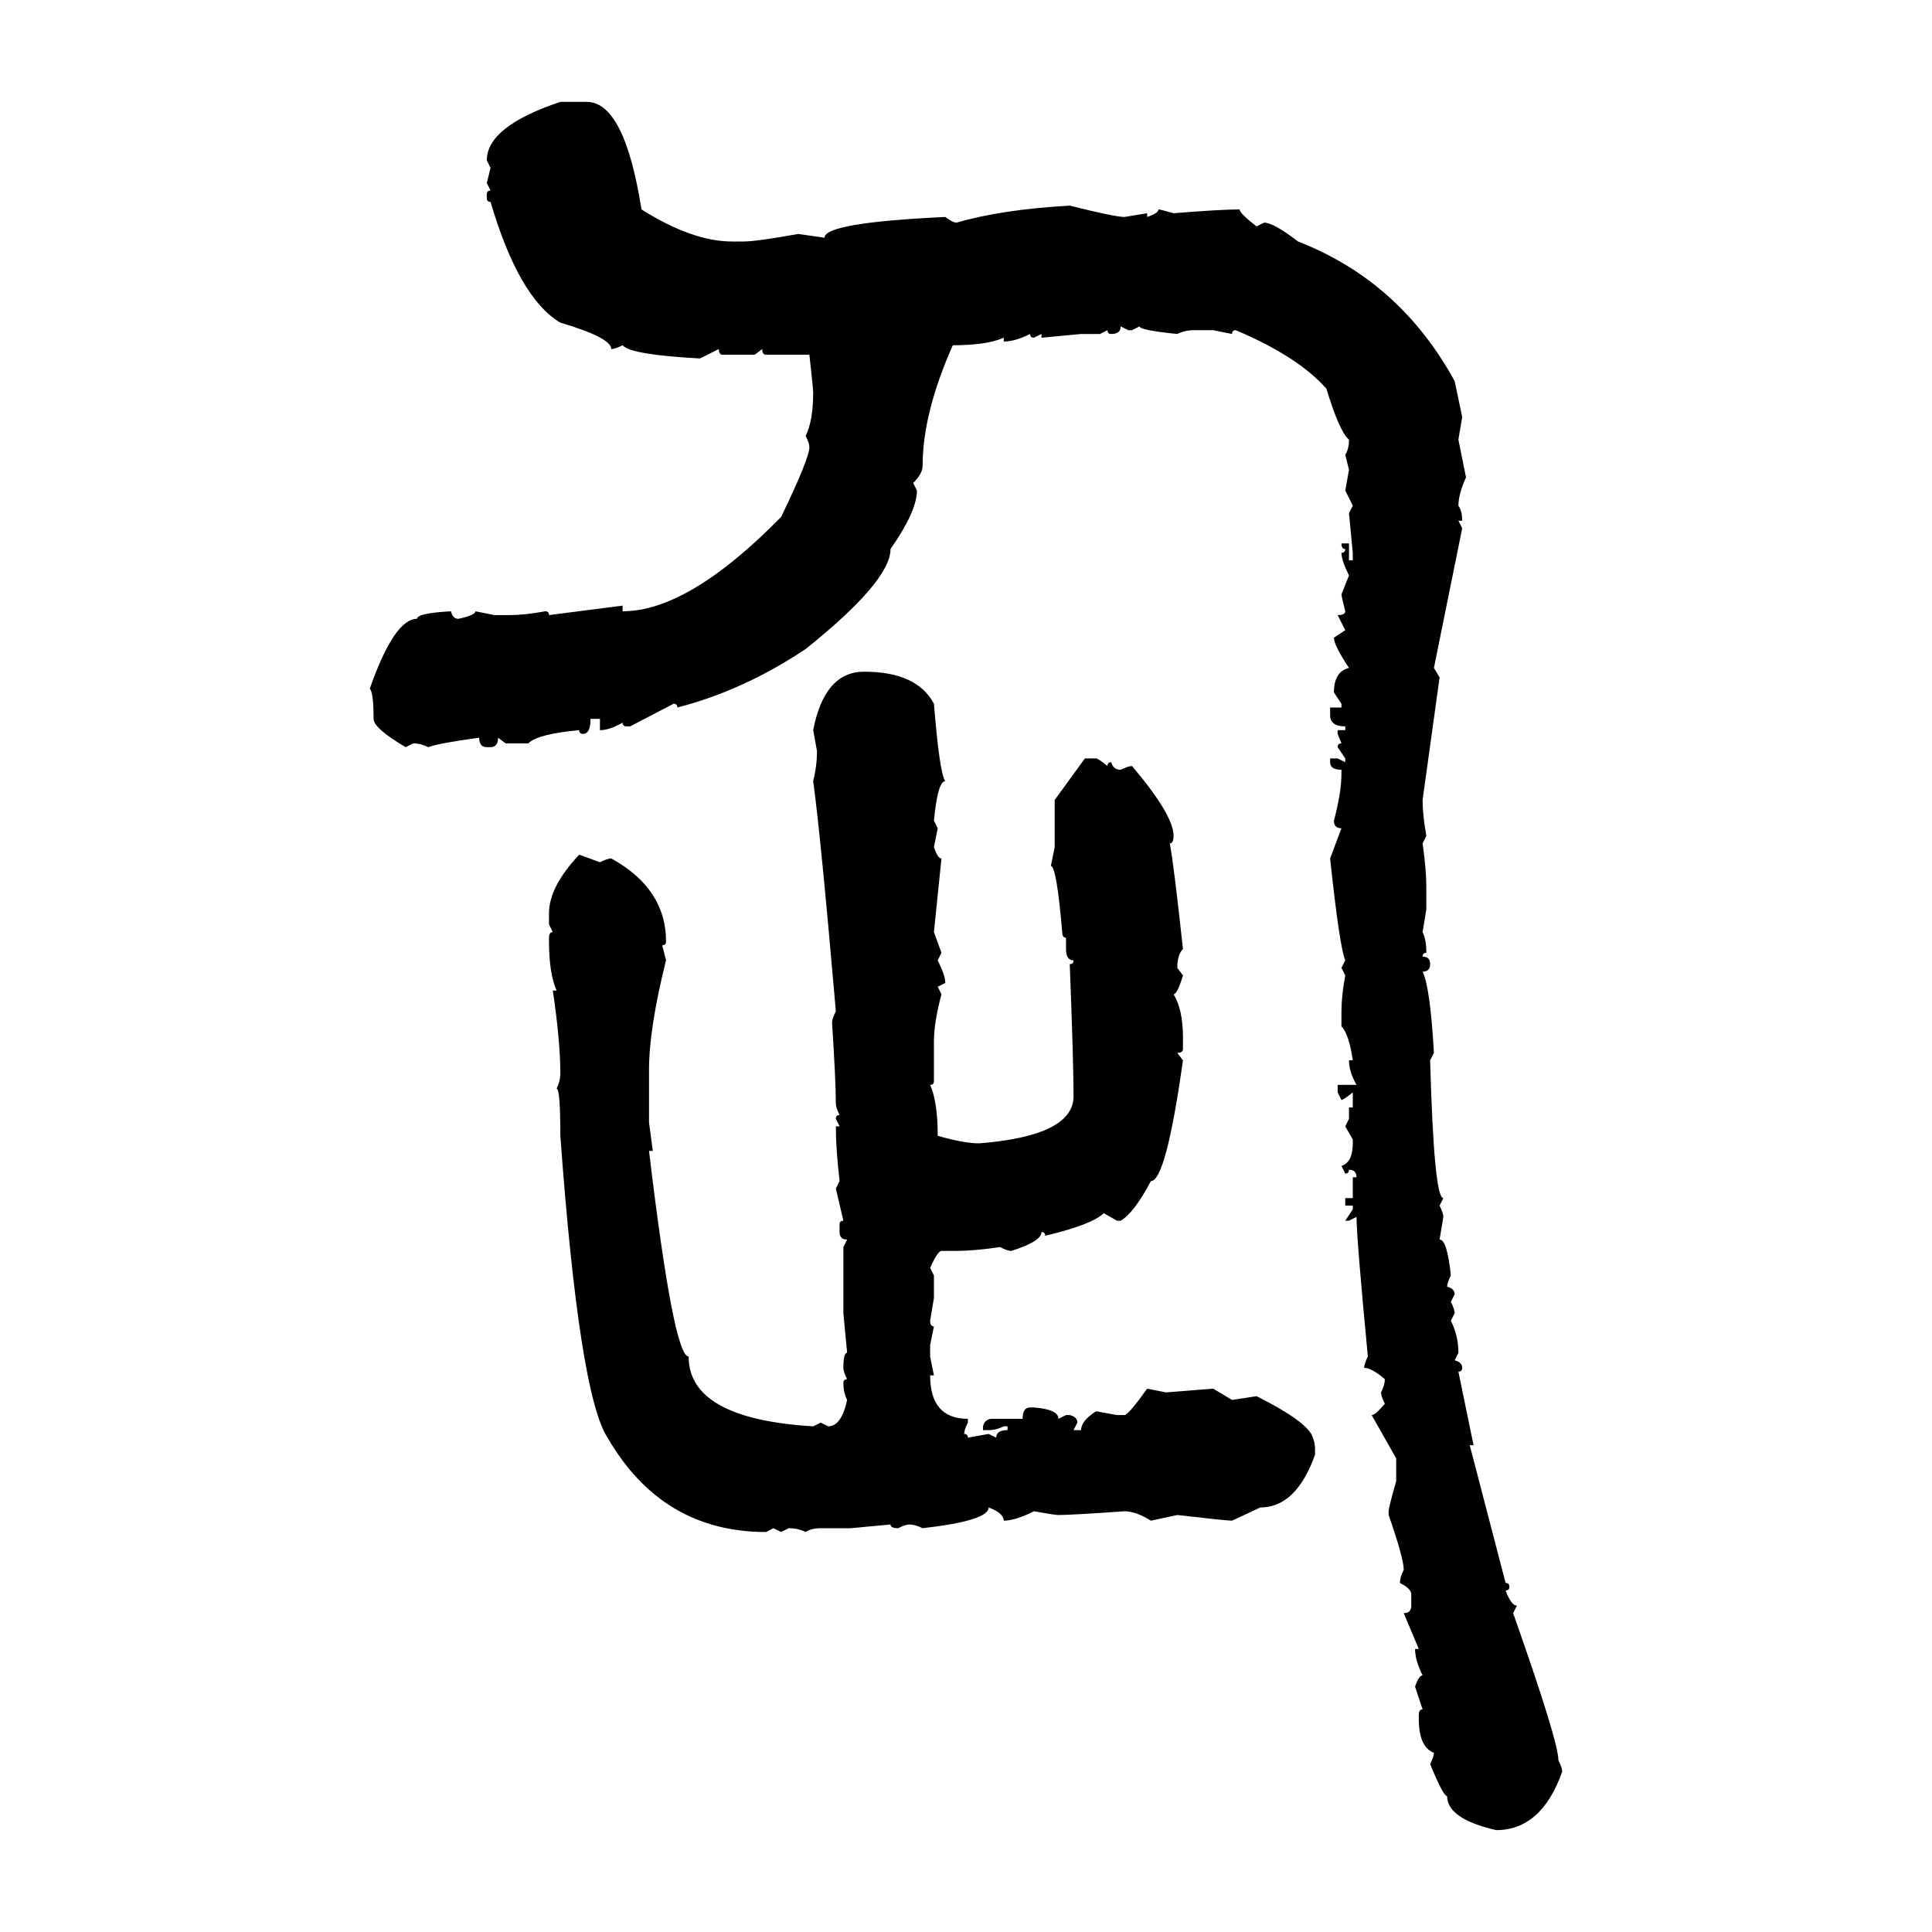 <svg xmlns="http://www.w3.org/2000/svg" xmlns:xlink="http://www.w3.org/1999/xlink" width="300" height="300"><path d="M87.01 15.82L87.01 15.82L91.11 15.82Q96.97 15.82 99.61 32.52L99.61 32.52Q107.52 37.50 113.67 37.50L113.67 37.50L115.43 37.50Q117.48 37.50 123.93 36.33L123.93 36.33L128.03 36.91Q128.03 34.57 146.78 33.69L146.78 33.69Q147.95 34.57 148.54 34.57L148.54 34.57Q155.57 32.52 166.11 31.93L166.11 31.93Q173.14 33.69 174.61 33.69L174.61 33.69L178.13 33.11L178.13 33.69Q179.88 33.11 179.88 32.52L179.88 32.52Q180.18 32.52 182.23 33.11L182.23 33.11Q189.55 32.52 192.48 32.52L192.48 32.52Q192.48 33.11 195.12 35.16L195.12 35.16L196.29 34.57Q197.75 34.57 201.56 37.50L201.56 37.50Q217.38 43.65 225.88 59.18L225.88 59.18L227.05 64.75L226.46 68.26L227.64 74.12Q226.46 76.76 226.46 78.52L226.46 78.52Q227.05 79.39 227.05 80.86L227.05 80.86L226.46 80.86L227.05 82.03L222.66 103.71L223.54 105.18L220.90 124.22Q220.90 126.56 221.48 129.79L221.48 129.79L220.90 130.96Q221.48 135.06 221.48 137.70L221.48 137.70L221.48 141.21L220.90 144.73Q221.48 145.90 221.48 147.95L221.48 147.95Q220.90 147.95 220.90 148.54L220.90 148.54Q222.07 148.54 222.07 149.71L222.07 149.71Q222.07 150.88 220.90 150.88L220.90 150.88Q222.07 153.22 222.66 163.48L222.66 163.48L222.07 164.65Q222.66 186.04 224.12 186.04L224.12 186.04L223.54 187.21Q224.12 188.38 224.12 188.96L224.12 188.96L223.54 192.48Q224.71 192.48 225.29 198.05L225.29 198.05Q224.71 199.22 224.71 199.80L224.71 199.80Q225.88 200.10 225.88 200.98L225.88 200.98L225.29 202.15Q225.88 203.32 225.88 203.91L225.88 203.91L225.29 205.08Q226.46 207.42 226.46 210.06L226.46 210.06L225.88 211.23Q227.05 211.52 227.05 212.40L227.05 212.40Q227.05 212.99 226.46 212.99L226.46 212.99L228.81 224.41L228.22 224.41L233.79 245.80Q234.38 245.80 234.38 246.39L234.38 246.39Q234.38 246.97 233.79 246.97L233.79 246.97Q234.67 249.32 235.55 249.32L235.55 249.32L234.96 250.49Q241.99 270.41 241.99 273.34L241.99 273.34Q242.58 274.51 242.58 275.10L242.58 275.10Q239.36 284.18 232.32 284.18L232.32 284.18Q224.71 282.42 224.71 278.91L224.71 278.91Q224.12 278.91 222.07 273.93L222.07 273.93Q222.66 272.75 222.66 272.17L222.66 272.17Q220.31 271.29 220.31 266.89L220.31 266.89L220.31 266.31Q220.31 265.43 220.90 265.43L220.90 265.43L219.73 261.91Q220.31 260.16 220.90 260.16L220.90 260.16Q219.73 257.81 219.73 256.05L219.73 256.05L220.31 256.05L217.97 250.49Q219.14 250.49 219.14 249.32L219.14 249.32L219.14 247.56Q219.14 246.68 217.38 245.80L217.38 245.80Q217.38 244.92 217.97 243.75L217.97 243.75Q217.97 241.99 215.63 235.25L215.63 235.25L215.63 234.67Q215.63 234.08 216.80 229.98L216.80 229.98L216.80 226.46L212.99 219.73Q213.57 219.73 215.04 217.97L215.04 217.97Q214.45 216.80 214.45 216.21L214.45 216.21Q215.04 215.04 215.04 214.16L215.04 214.16Q212.99 212.40 211.82 212.40L211.82 212.40Q211.82 211.82 212.40 210.64L212.40 210.64Q210.64 192.19 210.64 188.96L210.64 188.96L209.47 189.55L208.89 189.55L210.06 187.79L210.06 187.21L208.89 187.21L208.89 186.04L210.06 186.04L210.06 182.81L210.64 182.81Q210.64 181.64 209.47 181.64L209.47 181.64Q209.47 182.23 208.89 182.23L208.89 182.23L208.30 181.05Q210.06 180.47 210.06 177.54L210.06 177.54L210.06 176.95L208.89 174.90L209.47 173.73L209.47 171.97L210.06 171.97L210.06 169.63Q208.59 170.80 208.30 170.80L208.30 170.80L207.71 169.63L207.71 168.46L210.64 168.46Q209.47 166.41 209.47 164.65L209.47 164.65L210.06 164.65Q209.47 160.55 208.30 159.38L208.30 159.38L208.30 157.03Q208.30 154.69 208.89 151.46L208.89 151.46L208.30 150.29L208.89 149.12Q208.01 147.07 206.54 133.30L206.54 133.30L208.30 128.61Q207.13 128.61 207.13 127.44L207.13 127.44Q208.30 123.05 208.30 120.12L208.30 120.12L208.30 119.53Q206.54 119.53 206.54 118.36L206.54 118.36L206.54 117.77L207.71 117.77L208.89 118.36L208.89 117.77L207.71 116.02Q207.71 115.43 208.30 115.43L208.30 115.43L207.71 113.96L207.71 113.38L208.89 113.38L208.89 112.79Q206.54 112.79 206.54 111.04L206.54 111.04L206.54 109.86L208.30 109.86L208.30 109.28L207.13 107.52Q207.13 104.30 209.47 103.71L209.47 103.71Q207.13 100.20 207.13 99.02L207.13 99.02L208.89 97.85L207.71 95.51Q208.89 95.51 208.89 94.92L208.89 94.92Q208.30 92.58 208.30 92.29L208.30 92.29L209.47 89.36Q208.30 87.01 208.30 85.84L208.30 85.84Q208.89 85.84 208.89 85.25L208.89 85.25Q208.30 85.25 208.30 84.38L208.30 84.38L209.47 84.38L209.47 87.01L210.06 87.01L210.06 85.84L209.47 79.69L210.06 78.52L208.89 76.17L209.47 72.95L208.89 70.61Q209.47 69.73 209.47 68.26L209.47 68.26Q208.01 67.09 205.96 60.35L205.96 60.35Q201.56 55.37 191.89 51.27L191.89 51.27Q191.31 51.27 191.31 51.86L191.31 51.86L188.38 51.27L185.45 51.27Q183.98 51.27 182.81 51.86L182.81 51.86Q176.95 51.27 176.95 50.68L176.95 50.68L175.78 51.27L175.20 51.27L174.02 50.68Q174.02 51.86 172.56 51.86L172.56 51.86Q171.97 51.86 171.97 51.27L171.97 51.27L170.80 51.86L167.87 51.86L161.72 52.44L161.72 51.86L160.55 52.44Q159.96 52.44 159.96 51.86L159.96 51.86Q157.62 53.03 155.86 53.03L155.86 53.03L155.86 52.44Q153.22 53.61 147.95 53.61L147.95 53.61Q143.26 64.16 143.26 72.36L143.26 72.36Q143.26 73.54 141.80 75L141.80 75L142.38 76.17Q142.38 79.39 138.28 85.25L138.28 85.25Q138.28 90.23 125.10 100.78L125.10 100.78Q115.43 107.23 105.18 109.86L105.18 109.86Q105.18 109.28 104.59 109.28L104.59 109.28L97.85 112.79L97.27 112.79Q96.68 112.79 96.68 112.21L96.68 112.21Q94.63 113.38 93.16 113.38L93.16 113.38L93.16 111.62L91.70 111.62Q91.70 113.96 90.53 113.96L90.53 113.96Q89.94 113.96 89.94 113.38L89.94 113.38Q83.50 113.96 82.03 115.43L82.03 115.43L78.52 115.43L77.34 114.55Q77.34 116.02 76.17 116.02L76.17 116.02L75.59 116.02Q74.41 116.02 74.41 114.55L74.41 114.55Q67.97 115.43 66.50 116.02L66.50 116.02Q65.33 115.43 64.16 115.43L64.16 115.43L62.99 116.02Q58.01 113.09 58.01 111.62L58.01 111.62Q58.01 107.52 57.42 106.93L57.42 106.93Q61.23 96.09 64.75 96.09L64.75 96.09Q64.75 95.21 70.02 94.92L70.02 94.92Q70.31 96.09 71.19 96.09L71.19 96.09Q73.83 95.51 73.83 94.92L73.83 94.92L76.76 95.51L79.10 95.51Q81.45 95.51 84.67 94.92L84.67 94.92Q85.25 94.92 85.25 95.51L85.25 95.51L96.68 94.04L96.68 94.92Q106.93 94.92 121.29 80.27L121.29 80.27Q125.68 71.19 125.68 69.43L125.68 69.43Q125.68 68.85 125.10 67.68L125.10 67.68Q126.27 65.33 126.27 60.94L126.27 60.94Q126.27 60.35 125.68 55.08L125.68 55.08L118.95 55.08Q118.36 55.08 118.36 54.20L118.36 54.20L117.19 55.08L112.21 55.08Q111.62 55.08 111.62 54.20L111.62 54.20L108.69 55.66Q97.85 55.08 96.68 53.61L96.68 53.61Q95.51 54.20 94.92 54.20L94.92 54.20Q94.92 52.44 87.01 50.10L87.01 50.10Q80.57 46.29 76.17 31.35L76.17 31.35Q75.59 31.35 75.59 30.76L75.59 30.76L75.59 30.18Q75.59 29.59 76.17 29.59L76.17 29.59L75.59 28.42L76.17 26.07L75.59 24.90Q75.59 19.63 87.01 15.82ZM134.18 104.30L134.18 104.30Q142.38 104.30 145.02 109.28L145.02 109.28Q145.90 120.12 146.78 121.29L146.78 121.29Q145.61 121.29 145.02 127.44L145.02 127.44L145.61 128.61L145.02 131.54Q145.61 133.30 146.19 133.30L146.19 133.30L145.02 144.73L146.19 147.95L145.61 149.12Q146.78 151.46 146.78 152.64L146.78 152.64L145.61 153.22L146.19 154.39Q145.02 158.79 145.02 161.72L145.02 161.72L145.02 167.87Q145.02 168.46 144.43 168.46L144.43 168.46Q145.61 171.09 145.61 176.37L145.61 176.37Q149.71 177.54 152.05 177.54L152.05 177.54Q166.70 176.37 166.70 170.21L166.70 170.21Q166.70 164.94 166.11 149.71L166.11 149.71Q166.70 149.71 166.70 149.12L166.70 149.12Q165.53 149.12 165.53 147.36L165.53 147.36L165.53 145.61Q164.94 145.61 164.94 144.73L164.94 144.73Q164.06 134.47 163.18 134.47L163.18 134.47L163.77 131.54L163.77 124.22L168.46 117.77L170.21 117.77Q170.51 117.77 171.97 118.95L171.97 118.95Q171.97 118.36 172.56 118.36L172.56 118.36Q172.85 119.53 174.02 119.53L174.02 119.53Q175.20 118.95 175.78 118.95L175.78 118.95Q182.23 126.56 182.23 129.79L182.23 129.79Q182.23 130.96 181.64 130.96L181.64 130.96Q182.23 133.89 183.69 147.36L183.69 147.36Q182.81 148.24 182.81 150.29L182.81 150.29L183.69 151.46Q182.81 154.39 182.23 154.39L182.23 154.39Q183.69 156.74 183.69 161.13L183.69 161.13L183.69 162.89Q183.69 163.48 182.81 163.48L182.81 163.48L183.69 164.65Q181.05 183.40 178.71 183.40L178.71 183.40Q176.07 188.38 174.02 189.55L174.02 189.55L173.44 189.55L171.39 188.38Q169.63 190.14 162.30 191.89L162.30 191.89Q162.30 191.31 161.72 191.31L161.72 191.31Q161.72 192.77 157.03 194.24L157.03 194.24Q156.45 194.24 155.27 193.65L155.27 193.65Q151.17 194.24 148.54 194.24L148.54 194.24L146.19 194.24Q145.61 194.24 144.43 196.88L144.43 196.88L145.02 198.05L145.02 201.56L144.43 205.08Q144.43 205.96 145.02 205.96L145.02 205.96L144.43 208.89L144.43 210.64L145.02 213.57L144.43 213.57Q144.43 220.31 150.29 220.31L150.29 220.31L150.29 220.90Q149.71 222.07 149.71 222.66L149.71 222.66Q150.29 222.66 150.29 223.24L150.29 223.24L153.52 222.66L154.69 223.24Q154.69 222.07 156.45 222.07L156.45 222.07L156.45 221.48L155.86 221.48Q154.69 222.07 153.52 222.07L153.52 222.07L152.64 222.07L152.64 221.48Q152.93 220.31 154.10 220.31L154.10 220.31L158.79 220.31Q158.79 218.55 159.96 218.55L159.96 218.55L160.55 218.55Q164.36 218.85 164.36 220.31L164.36 220.31L165.53 219.73L166.11 219.73Q167.29 220.02 167.29 220.90L167.29 220.90L166.70 222.07L167.87 222.07Q167.87 220.61 170.21 219.14L170.21 219.14L173.44 219.73L174.61 219.73Q175.20 219.73 178.13 215.63L178.13 215.63L181.05 216.21L188.38 215.63L191.31 217.38L195.12 216.80Q202.15 220.31 203.61 222.66L203.61 222.66Q204.20 223.83 204.20 225L204.20 225L204.20 225.88Q201.27 234.08 195.70 234.08L195.70 234.08L191.31 236.13Q190.43 236.13 182.81 235.25L182.81 235.25L178.71 236.13Q176.37 234.67 174.61 234.67L174.61 234.67Q166.41 235.25 164.36 235.25L164.36 235.25Q163.77 235.25 160.55 234.67L160.55 234.67Q157.62 236.13 155.86 236.13L155.86 236.13Q155.86 234.96 153.52 234.08L153.52 234.08Q153.52 236.13 143.26 237.30L143.26 237.30Q142.09 236.72 141.21 236.72L141.21 236.72Q140.63 236.72 139.45 237.30L139.45 237.30Q138.28 237.30 138.28 236.72L138.28 236.72L132.13 237.30L127.44 237.30Q125.98 237.30 125.10 237.89L125.10 237.89Q123.93 237.30 122.46 237.30L122.46 237.30L121.29 237.89L120.12 237.30L118.95 237.89Q102.83 237.89 94.34 223.24L94.34 223.24Q89.94 216.50 87.01 176.37L87.01 176.37Q87.01 169.04 86.43 169.04L86.43 169.04Q87.01 167.87 87.01 166.70L87.01 166.70Q87.01 161.72 85.84 153.81L85.84 153.81L86.43 153.81Q85.25 151.17 85.25 146.19L85.25 146.19L85.25 145.61Q85.25 144.73 85.84 144.73L85.84 144.73L85.25 143.55L85.25 141.80Q85.25 137.70 89.94 132.71L89.94 132.71L93.16 133.89Q94.34 133.30 94.92 133.30L94.92 133.30Q103.42 137.99 103.42 146.19L103.42 146.19Q103.42 146.78 102.83 146.78L102.83 146.78L103.42 149.12Q100.78 159.67 100.78 166.11L100.78 166.11L100.78 174.32L101.37 178.71L100.78 178.71Q104.59 210.64 106.93 210.64L106.93 210.64Q106.93 220.31 126.27 221.48L126.27 221.48L127.44 220.90L128.61 221.48Q130.66 221.48 131.54 217.38L131.54 217.38Q130.96 216.21 130.96 214.75L130.96 214.75Q130.96 214.16 131.54 214.16L131.54 214.16Q130.96 212.99 130.96 212.40L130.96 212.40Q130.96 210.06 131.54 210.06L131.54 210.06L130.96 203.91L130.96 193.65L131.54 192.48Q130.37 192.48 130.37 191.31L130.37 191.31L130.37 190.14Q130.37 189.55 130.96 189.55L130.96 189.55L129.79 184.57L130.37 183.40Q129.79 178.42 129.79 174.90L129.79 174.90L130.37 174.90L129.79 173.73Q129.79 173.14 130.37 173.14L130.37 173.14Q129.79 171.97 129.79 171.39L129.79 171.39Q129.79 167.87 129.20 158.79L129.20 158.79Q129.20 158.20 129.79 157.03L129.79 157.03Q127.44 129.79 126.27 121.29L126.27 121.29Q126.86 118.95 126.86 116.60L126.86 116.60L126.27 113.38Q128.03 104.30 134.18 104.30Z"/></svg>